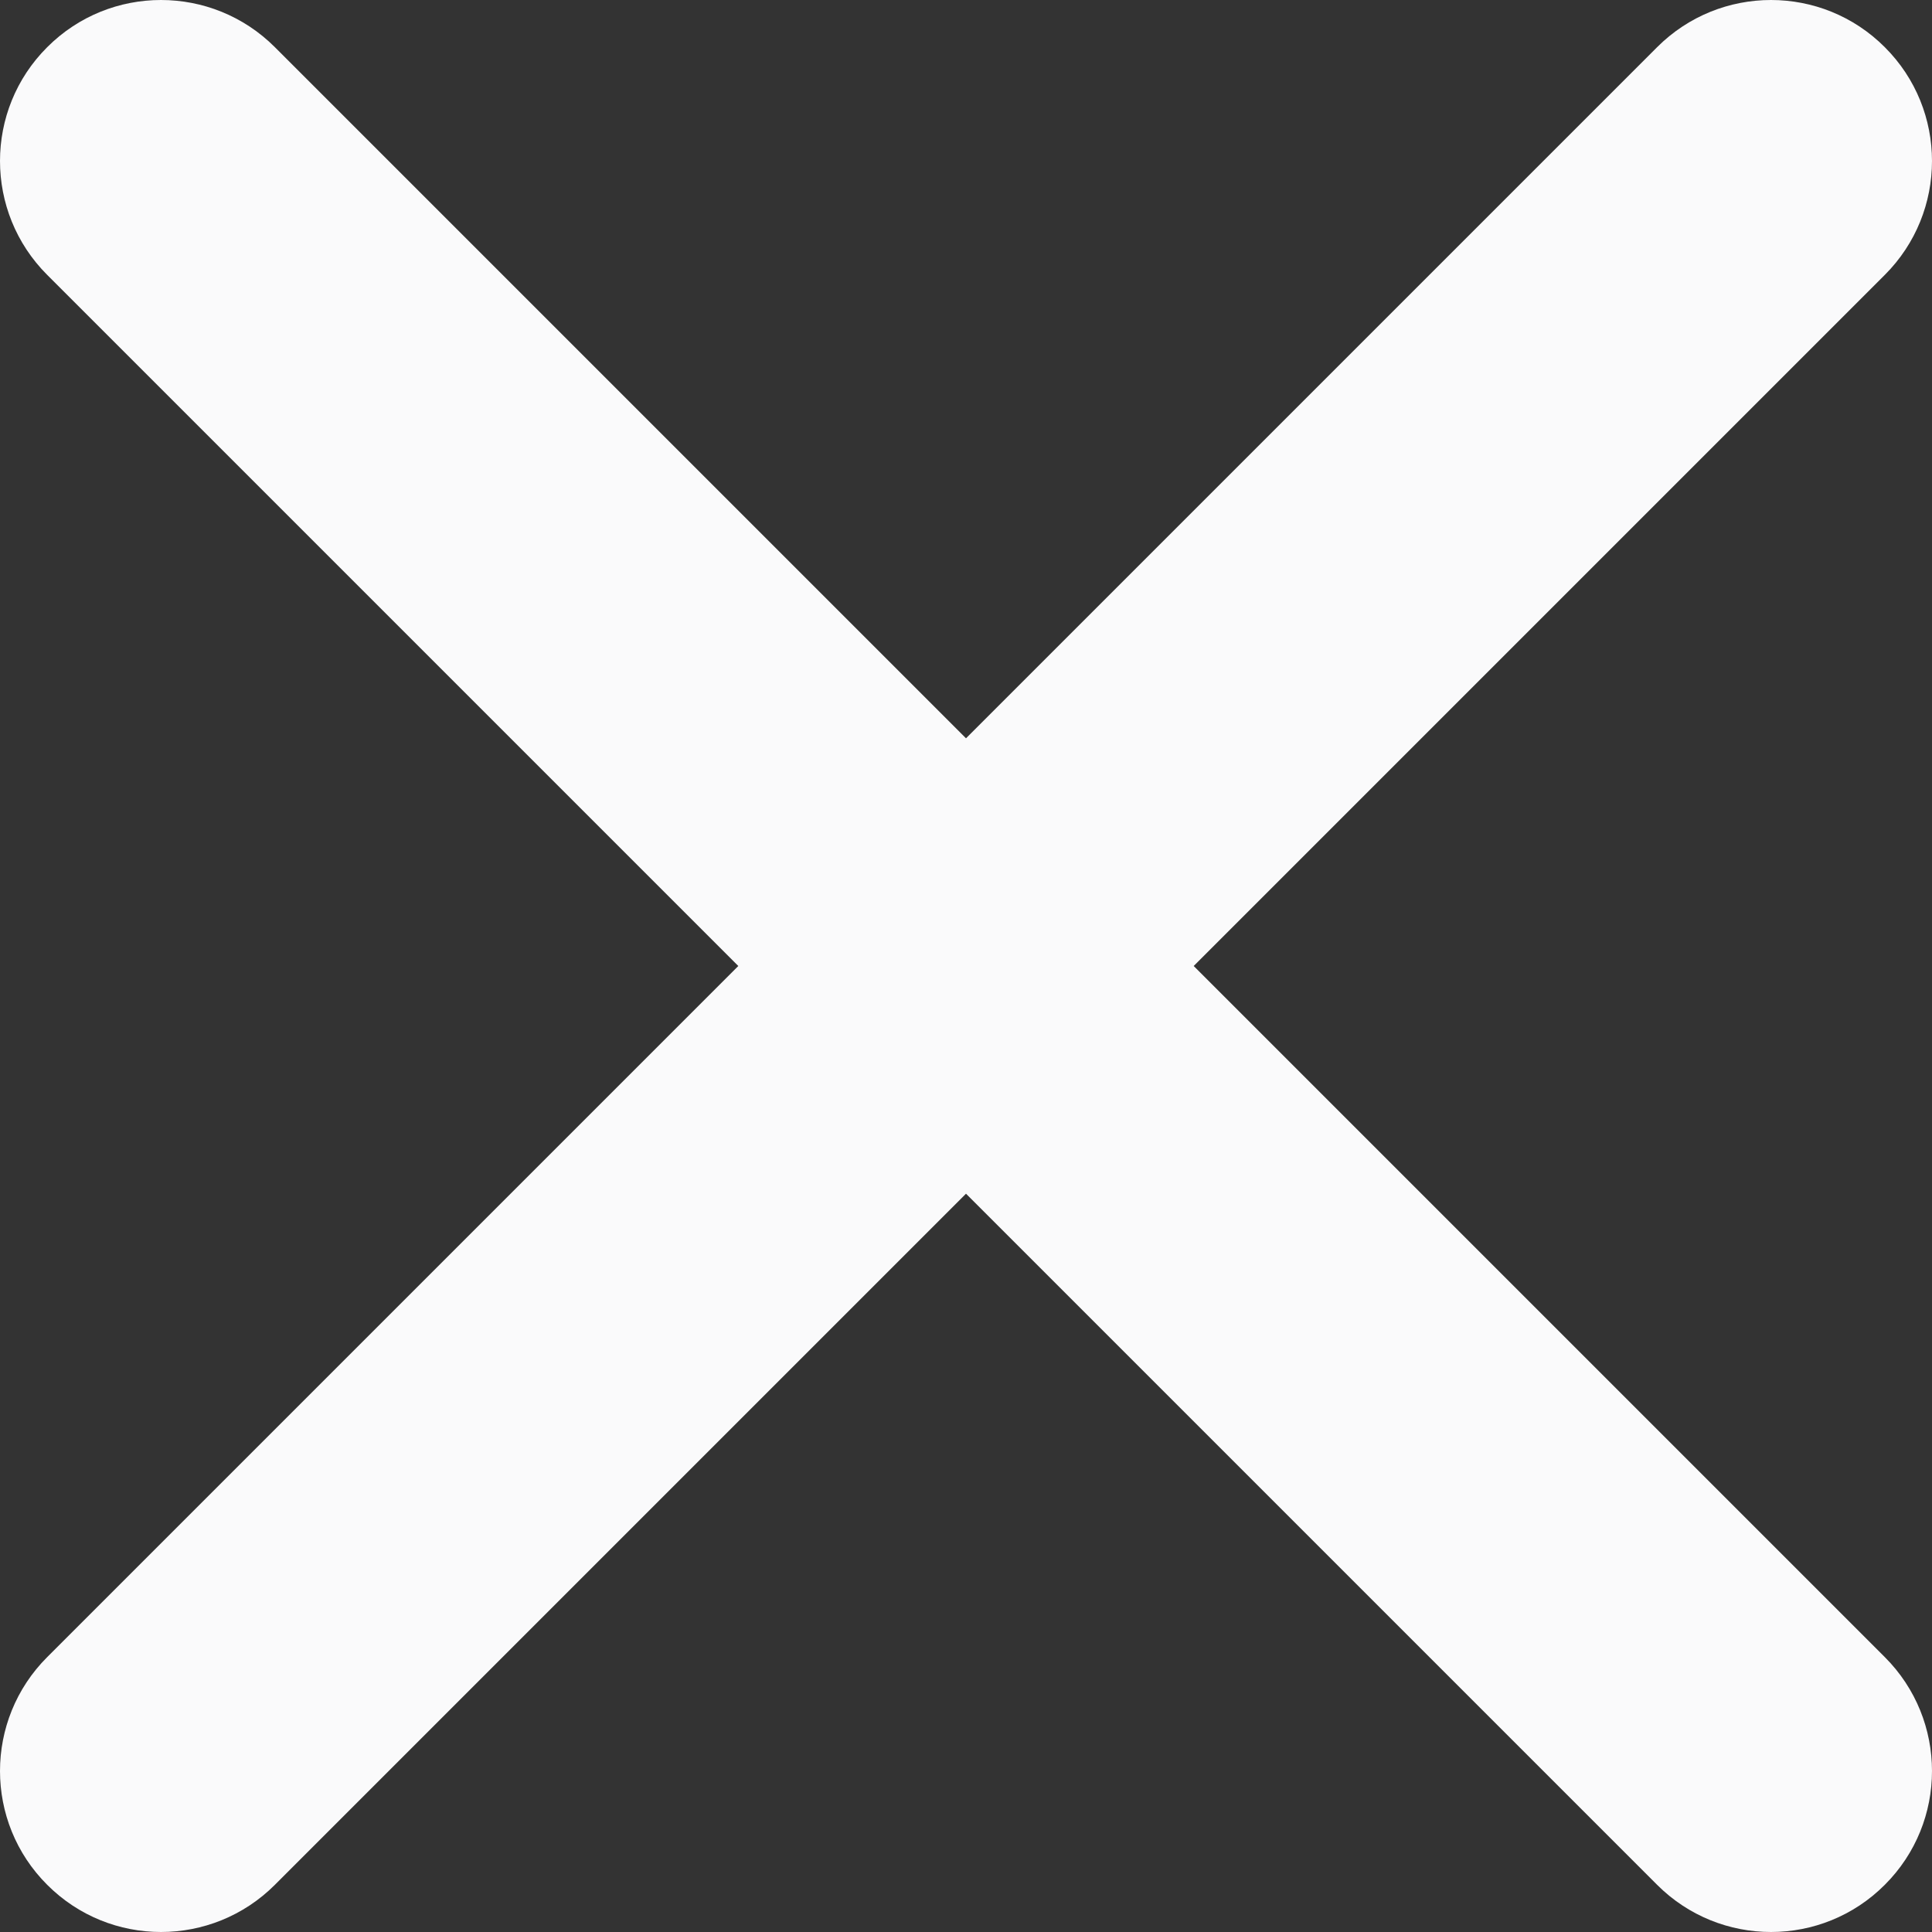 <svg width="14" height="14" viewBox="0 0 14 14" fill="none" xmlns="http://www.w3.org/2000/svg">
<rect x="0" y="0" width="14" height="14" fill="#333333" stroke="none"/>
<path fill-rule="evenodd" clip-rule="evenodd" d="M0.342 0.342C0.797 -0.114 1.536 -0.114 1.992 0.342L7 5.35L12.008 0.342C12.464 -0.114 13.203 -0.114 13.658 0.342C14.114 0.797 14.114 1.536 13.658 1.992L8.65 7L13.658 12.008C14.114 12.464 14.114 13.203 13.658 13.658C13.203 14.114 12.464 14.114 12.008 13.658L7 8.65L1.992 13.658C1.536 14.114 0.797 14.114 0.342 13.658C-0.114 13.203 -0.114 12.464 0.342 12.008L5.35 7L0.342 1.992C-0.114 1.536 -0.114 0.797 0.342 0.342Z" fill="#FAFAFB"/>
</svg>

